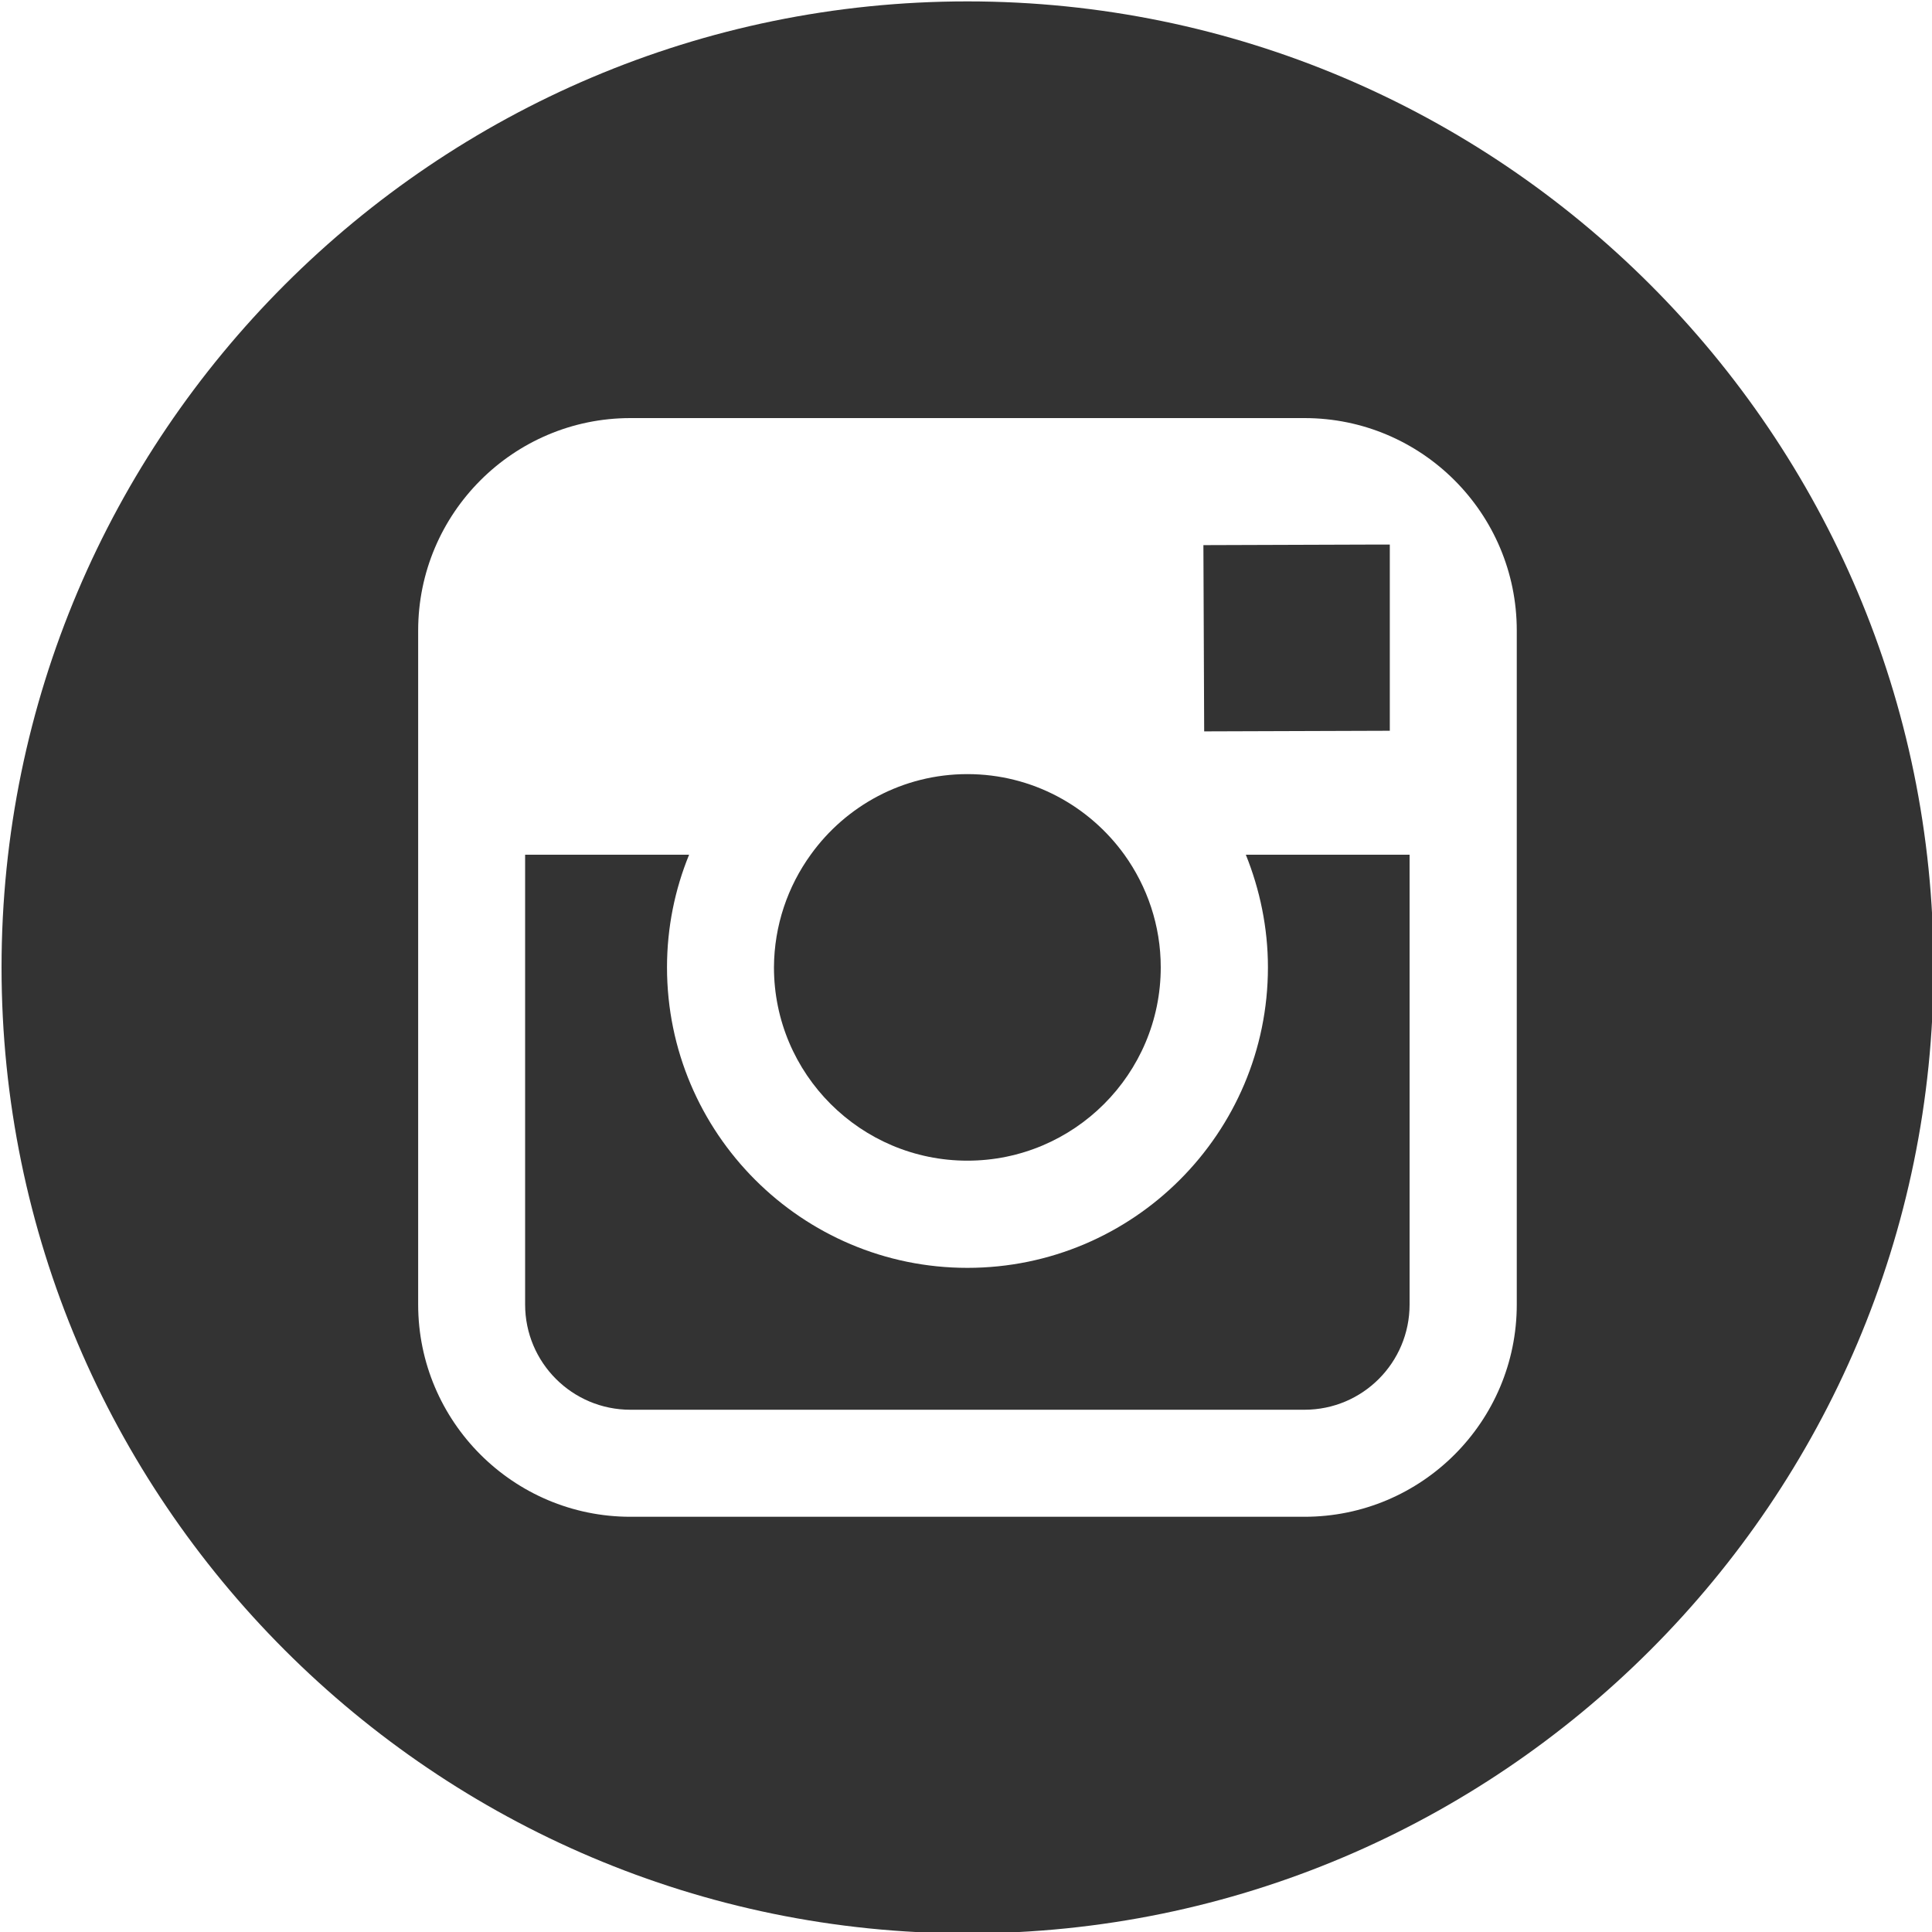 <?xml version="1.0" encoding="UTF-8" standalone="no"?>
<!DOCTYPE svg PUBLIC "-//W3C//DTD SVG 1.1//EN" "http://www.w3.org/Graphics/SVG/1.1/DTD/svg11.dtd">
<svg width="100%" height="100%" viewBox="0 0 25 25" version="1.1" xmlns="http://www.w3.org/2000/svg" xmlns:xlink="http://www.w3.org/1999/xlink" xml:space="preserve" xmlns:serif="http://www.serif.com/" style="fill-rule:evenodd;clip-rule:evenodd;stroke-linejoin:round;stroke-miterlimit:1.414;">
    <g id="Artboard1" transform="matrix(1,0,0,1,-7.5,-7.448)">
        <rect x="7.5" y="7.448" width="25" height="25" style="fill:none;"/>
        <g id="XMLID_3086_" transform="matrix(1,0,0,1,0.02,0.018)">
            <path id="XMLID_3098_" d="M19.998,22.449C21.377,22.449 22.5,21.329 22.5,19.947C22.5,19.404 22.324,18.9 22.029,18.489C21.575,17.86 20.835,17.447 19.998,17.447C19.165,17.447 18.425,17.857 17.971,18.489C17.674,18.9 17.498,19.404 17.495,19.947C17.495,21.329 18.618,22.449 19.998,22.449Z" style="fill:rgb(51,51,51);fill-rule:nonzero;"/>
            <path id="XMLID_3094_" d="M25.464,16.886L25.464,14.477L25.149,14.477L23.052,14.484L23.062,16.894L25.464,16.886Z" style="fill:rgb(51,51,51);fill-rule:nonzero;"/>
            <path id="XMLID_3090_" d="M19.998,7.448C13.108,7.448 7.5,13.057 7.5,19.947C7.5,26.841 13.108,32.448 19.998,32.448C26.892,32.448 32.5,26.841 32.5,19.947C32.5,13.057 26.892,7.448 19.998,7.448ZM27.107,18.49L27.107,24.31C27.107,25.826 25.877,27.057 24.36,27.057L15.637,27.057C14.124,27.057 12.891,25.826 12.891,24.31L12.891,15.589C12.891,14.072 14.124,12.84 15.637,12.84L24.36,12.84C25.877,12.84 27.107,14.072 27.107,15.589L27.107,18.49Z" style="fill:rgb(51,51,51);fill-rule:nonzero;"/>
            <path id="XMLID_3087_" d="M23.887,19.947C23.887,22.091 22.146,23.836 19.998,23.836C17.854,23.836 16.111,22.091 16.111,19.947C16.111,19.434 16.213,18.939 16.397,18.49L14.275,18.49L14.275,24.31C14.275,25.063 14.885,25.672 15.637,25.672L24.36,25.672C25.112,25.672 25.72,25.063 25.72,24.31L25.72,18.49L23.601,18.49C23.782,18.939 23.887,19.434 23.887,19.947Z" style="fill:rgb(51,51,51);fill-rule:nonzero;"/>
        </g>
    </g>
</svg>

